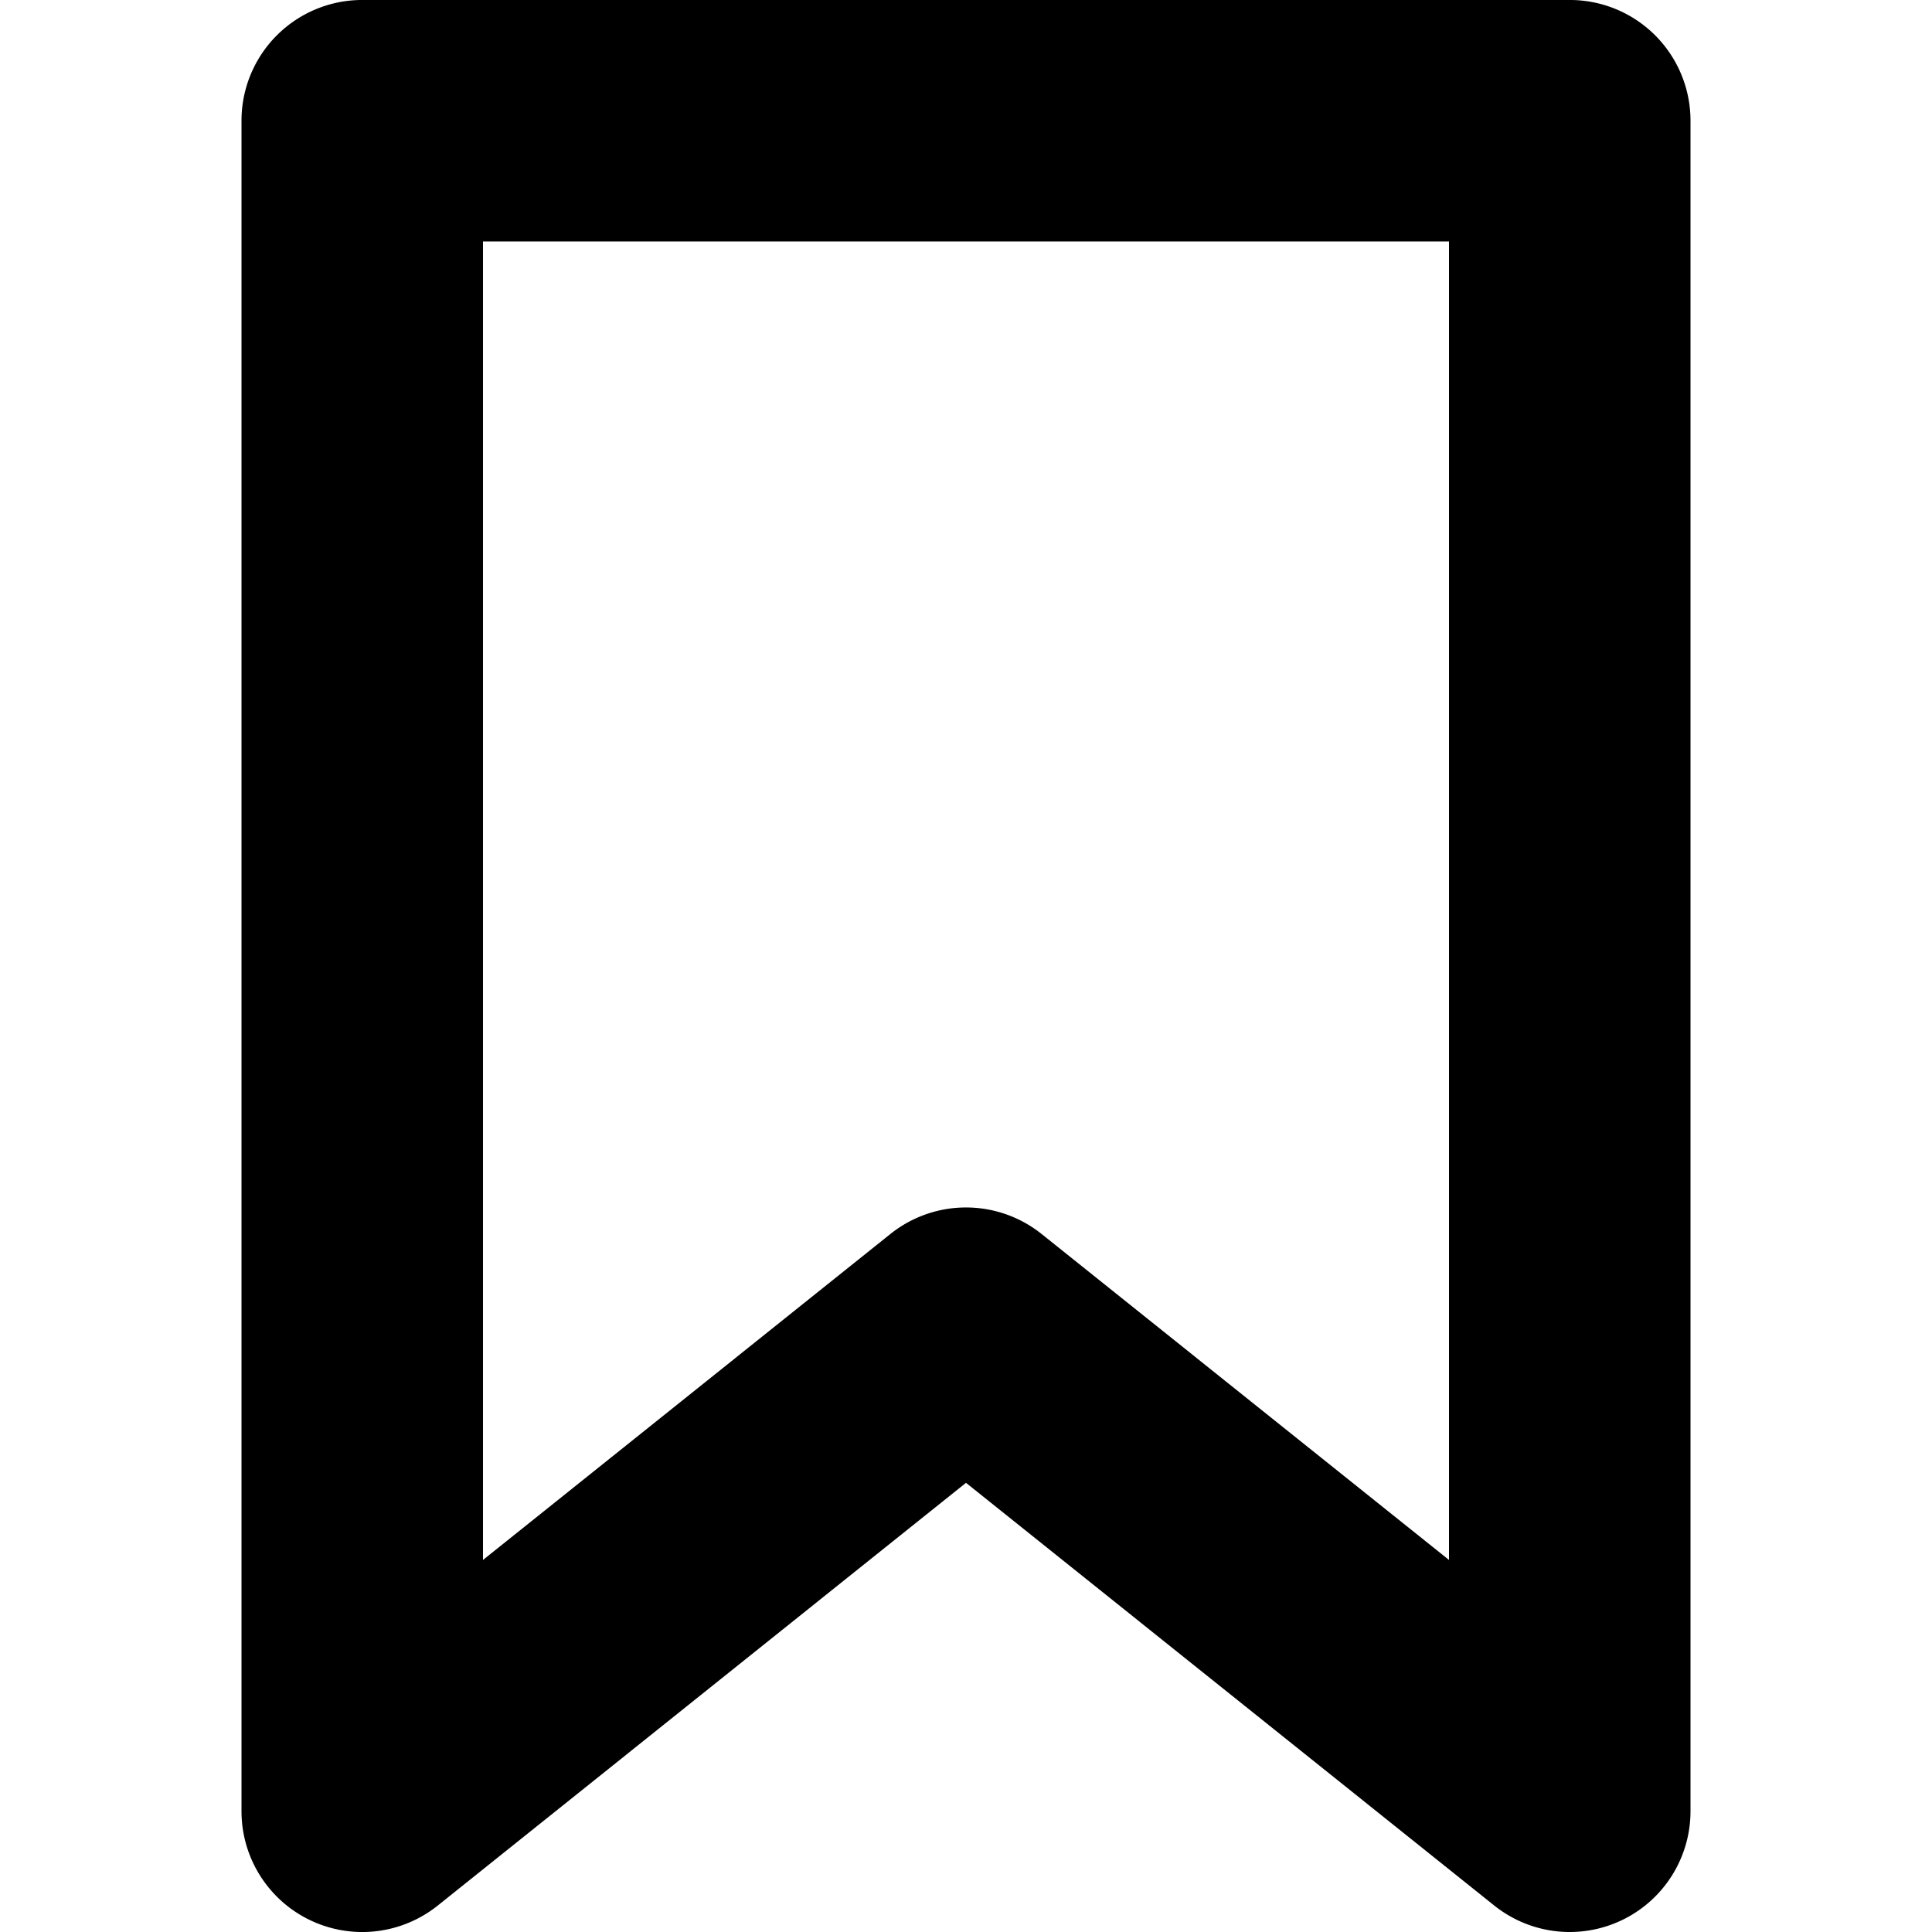 <?xml version="1.0" ?><!-- Скачано с сайта svg4.ru / Downloaded from svg4.ru -->
<svg fill="#000000" width="800px" height="800px" viewBox="0 0 96 96" xmlns="http://www.w3.org/2000/svg"><title/><path d="M78-.001H18a5.997,5.997,0,0,0-6,6v84a6.002,6.002,0,0,0,9.75,4.688L48,73.68,74.25,94.686A6.002,6.002,0,0,0,84,89.999v-84A5.997,5.997,0,0,0,78-.001ZM72,77.513,51.75,61.311a6.013,6.013,0,0,0-7.5,0L24,77.513V11.999H72Z"/></svg>